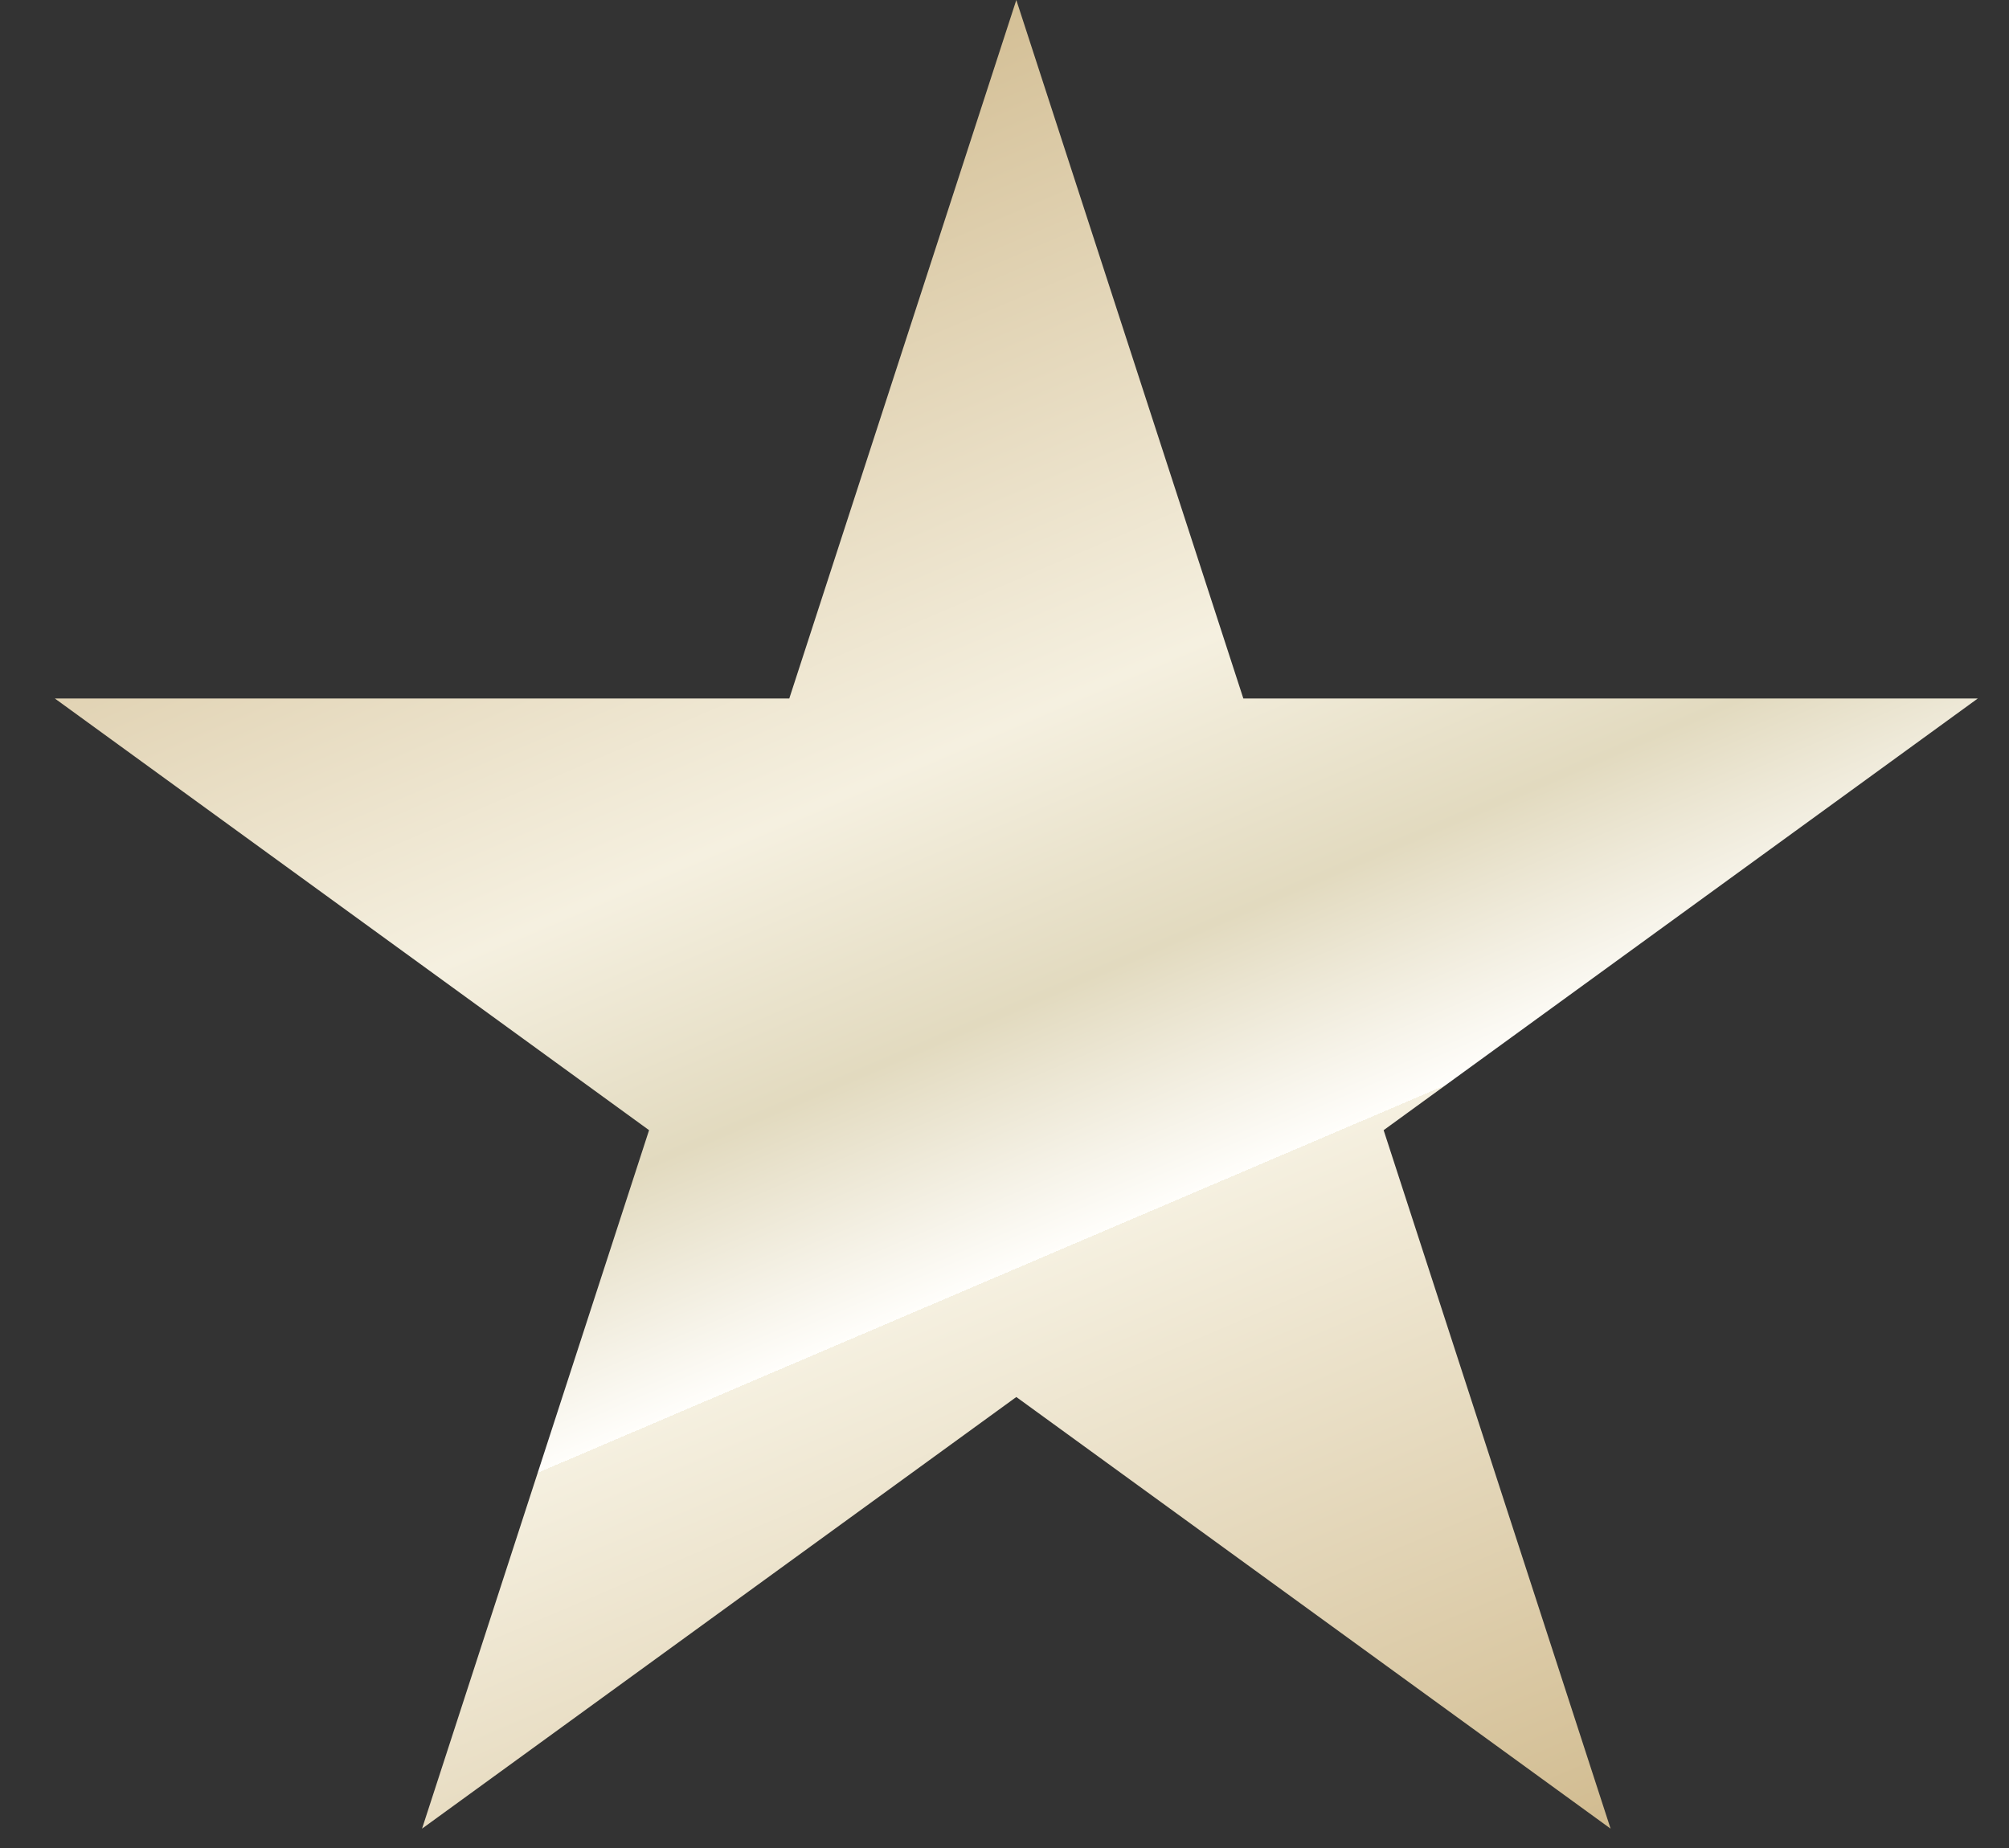 <svg xmlns="http://www.w3.org/2000/svg" width="25" height="23" fill="none" viewBox="0 0 25 23"><rect x="0" y="0" width="25" height="23" fill="#333333" stroke="none"/><path fill="url(#a)" d="m12.647 0 2.825 8.693h9.14l-7.394 5.373 2.824 8.693-7.395-5.372-7.395 5.372 2.825-8.693L.682 8.693h9.14z"/><defs><linearGradient id="a" x1="-1.631" x2="12.282" y1="0" y2="32.583" gradientUnits="userSpaceOnUse"><stop stop-color="#BD9E63"/><stop offset=".391" stop-color="#F5F0E0"/><stop offset=".484" stop-color="#E2DABF"/><stop offset=".568" stop-color="#FFFEFB"/><stop offset=".568" stop-color="#F5F0E0"/><stop offset=".979" stop-color="#BD9E63"/></linearGradient></defs></svg>